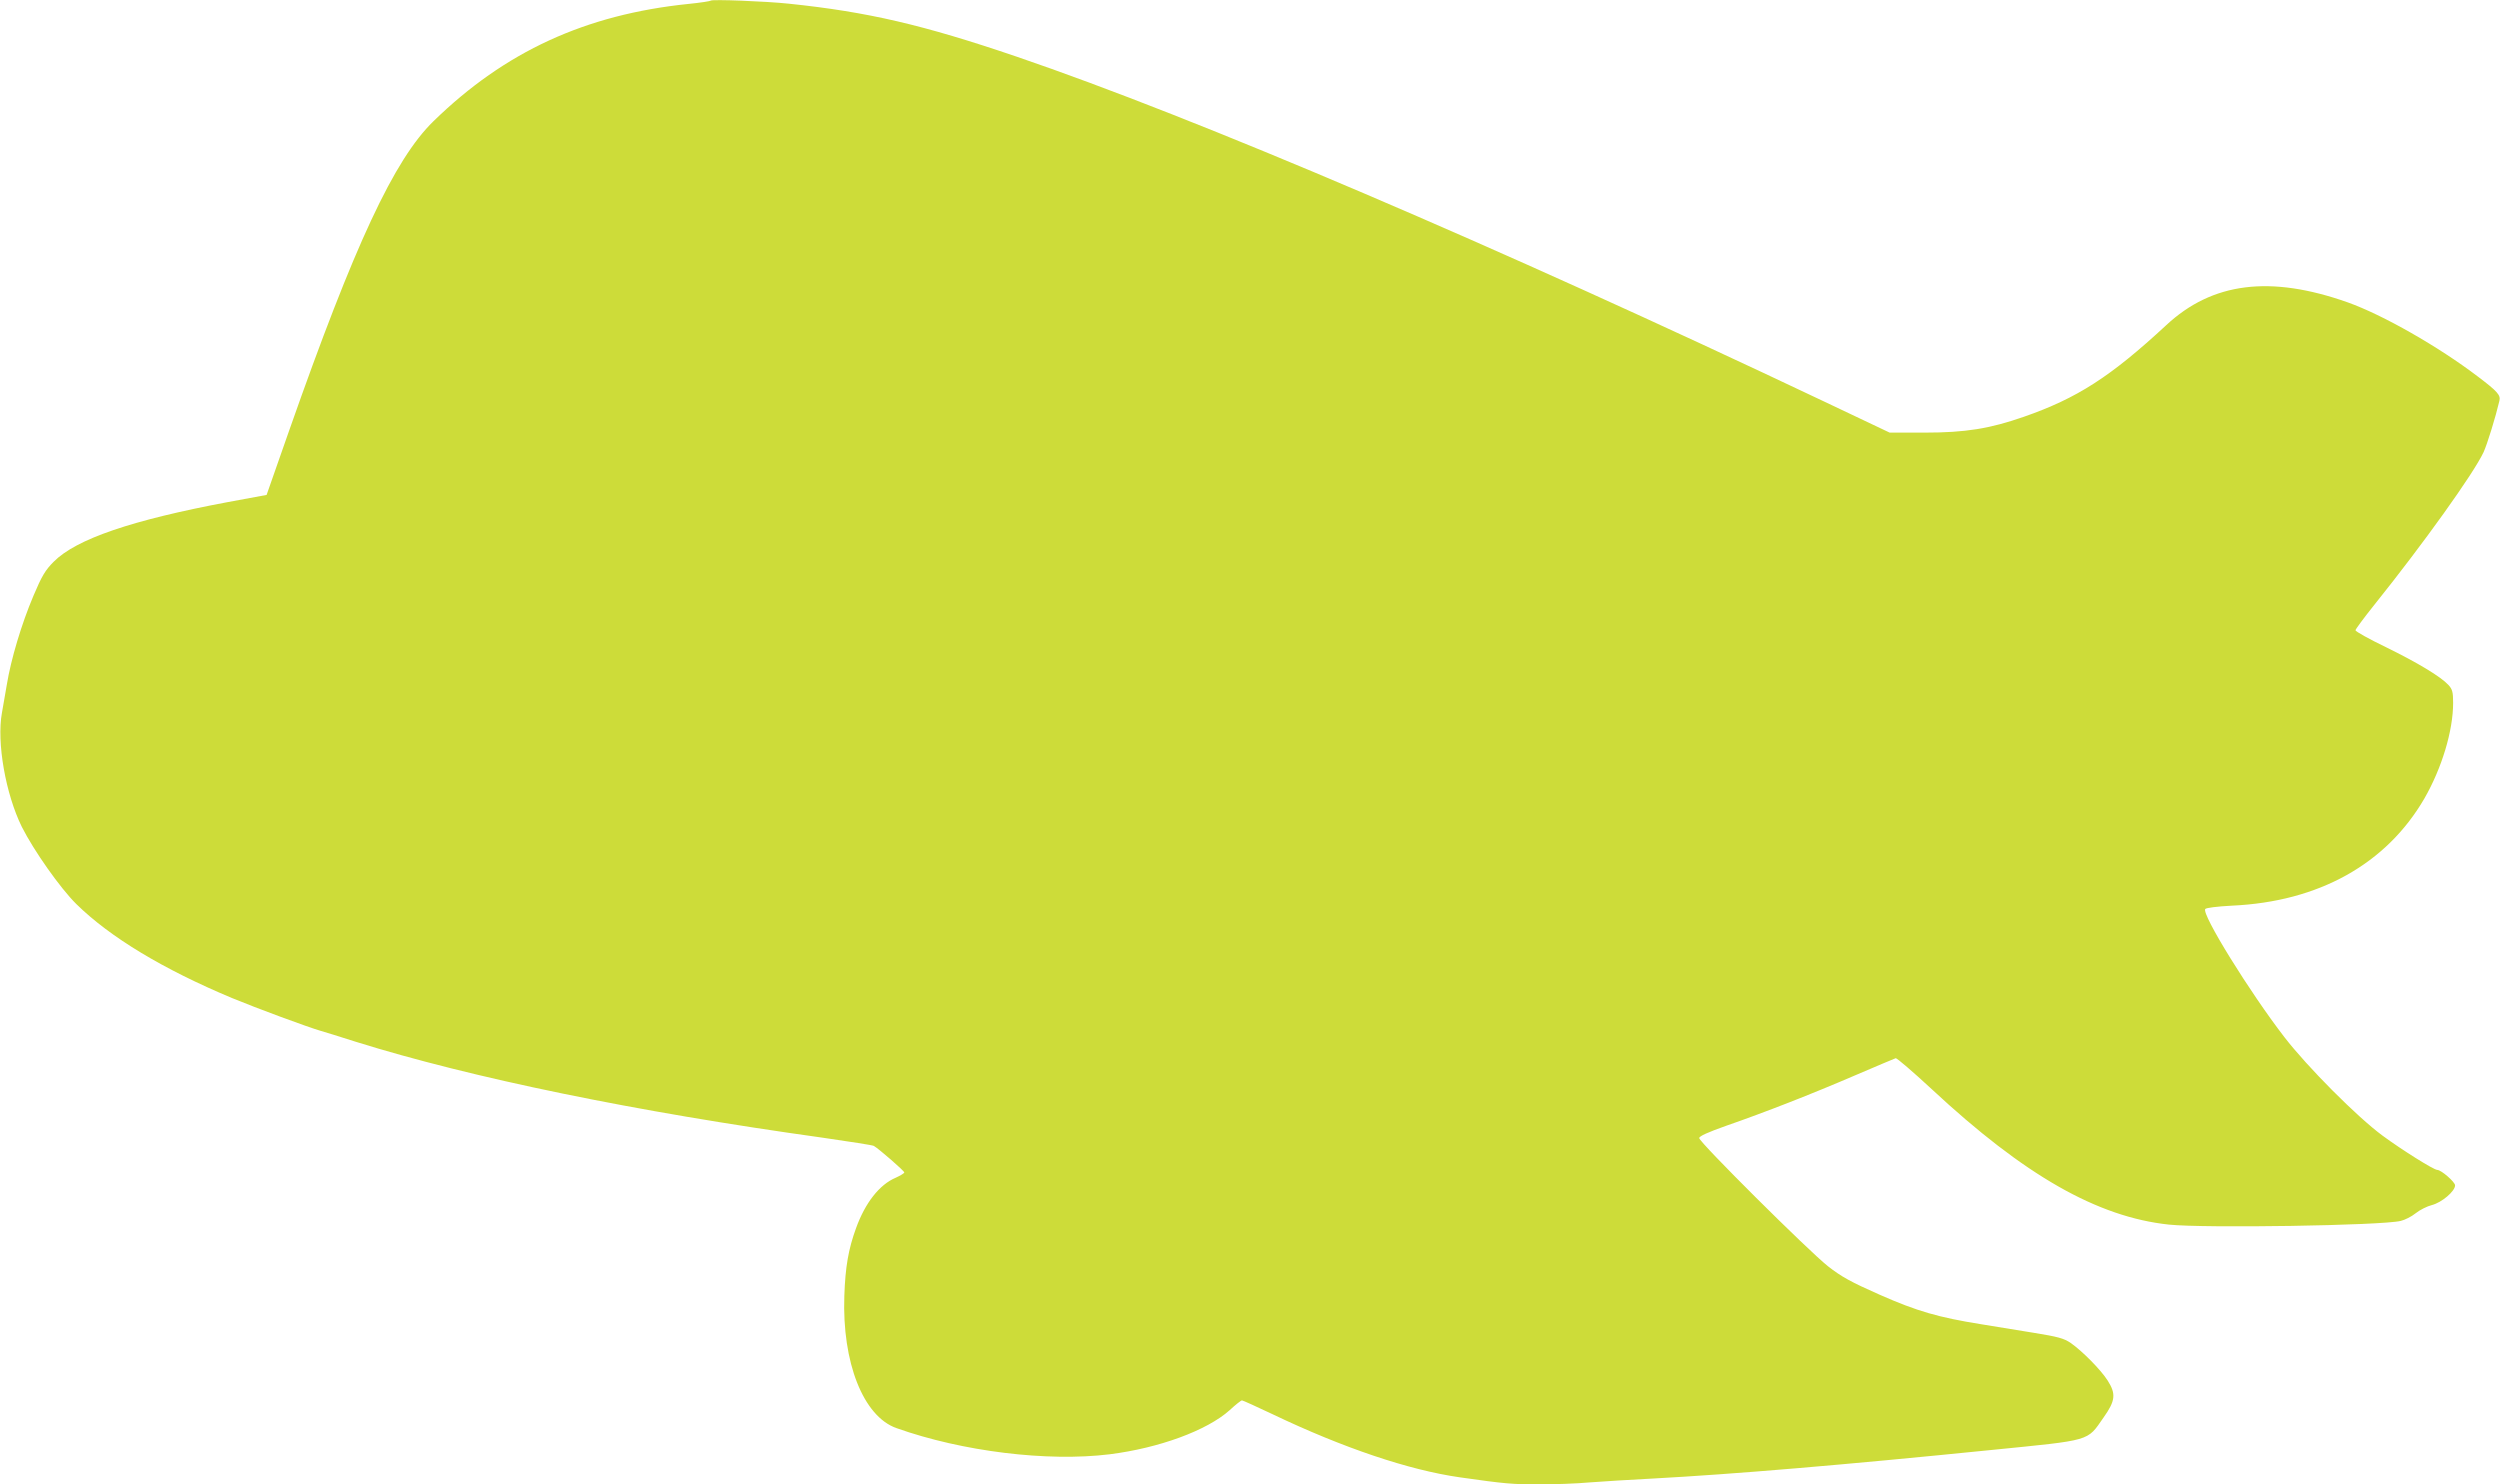 <?xml version="1.0" standalone="no"?>
<!DOCTYPE svg PUBLIC "-//W3C//DTD SVG 20010904//EN"
 "http://www.w3.org/TR/2001/REC-SVG-20010904/DTD/svg10.dtd">
<svg version="1.0" xmlns="http://www.w3.org/2000/svg"
 width="1280pt" height="760pt" viewBox="0 0 1280 760"
 preserveAspectRatio="xMidYMid meet">
<g transform="translate(0,760) scale(0.1,-0.1)"
fill="#cddc39" stroke="none">
<path d="M3640 7597 c-3 -3 -54 -11 -114 -17 -528 -54 -941 -244 -1307 -601
-201 -196 -403 -629 -738 -1582 l-116 -331 -200 -37 c-490 -92 -775 -189 -890
-305 -43 -43 -61 -73 -104 -175 -61 -144 -115 -325 -136 -454 -8 -49 -20 -114
-25 -144 -28 -152 19 -417 102 -585 61 -121 196 -313 279 -395 172 -169 443
-333 797 -481 123 -51 391 -150 454 -168 18 -5 99 -30 180 -56 593 -185 1428
-357 2390 -491 138 -20 255 -38 262 -42 26 -15 156 -128 156 -136 0 -4 -20
-16 -44 -27 -83 -35 -156 -128 -203 -258 -39 -107 -55 -198 -60 -347 -12 -341
97 -617 267 -677 338 -120 773 -173 1091 -134 254 32 499 122 615 226 30 28
58 50 63 50 4 0 75 -32 157 -71 360 -172 698 -286 959 -323 231 -33 270 -36
406 -36 77 0 193 4 257 10 64 5 212 14 327 20 407 22 967 69 1730 146 519 52
489 43 575 166 61 86 65 121 21 190 -35 55 -130 151 -189 192 -35 24 -66 32
-189 52 -82 13 -203 33 -270 44 -218 35 -326 66 -519 151 -147 65 -196 92
-265 146 -101 80 -659 635 -659 656 0 10 45 30 138 63 196 68 437 162 662 259
107 46 200 85 206 87 5 2 89 -70 185 -159 475 -442 848 -654 1214 -693 182
-19 1090 -5 1187 19 21 5 55 22 76 39 21 17 59 36 83 42 51 13 119 71 119 101
0 17 -71 79 -91 79 -18 0 -182 103 -281 176 -130 96 -384 351 -502 504 -176
228 -426 631 -405 656 5 6 60 13 136 17 445 20 791 213 986 549 89 155 147
346 147 489 0 56 -4 70 -24 92 -40 43 -156 113 -321 194 -85 41 -155 80 -155
86 0 5 42 62 94 127 255 318 511 676 562 785 19 42 61 178 81 263 7 29 -10 48
-109 123 -202 154 -488 317 -668 381 -396 140 -693 103 -929 -117 -285 -264
-456 -374 -729 -469 -175 -61 -300 -81 -507 -81 l-180 0 -335 159 c-1691 802
-3212 1451 -4135 1766 -479 163 -762 229 -1165 271 -123 13 -393 23 -400 16z"/>
</g>
</svg>
